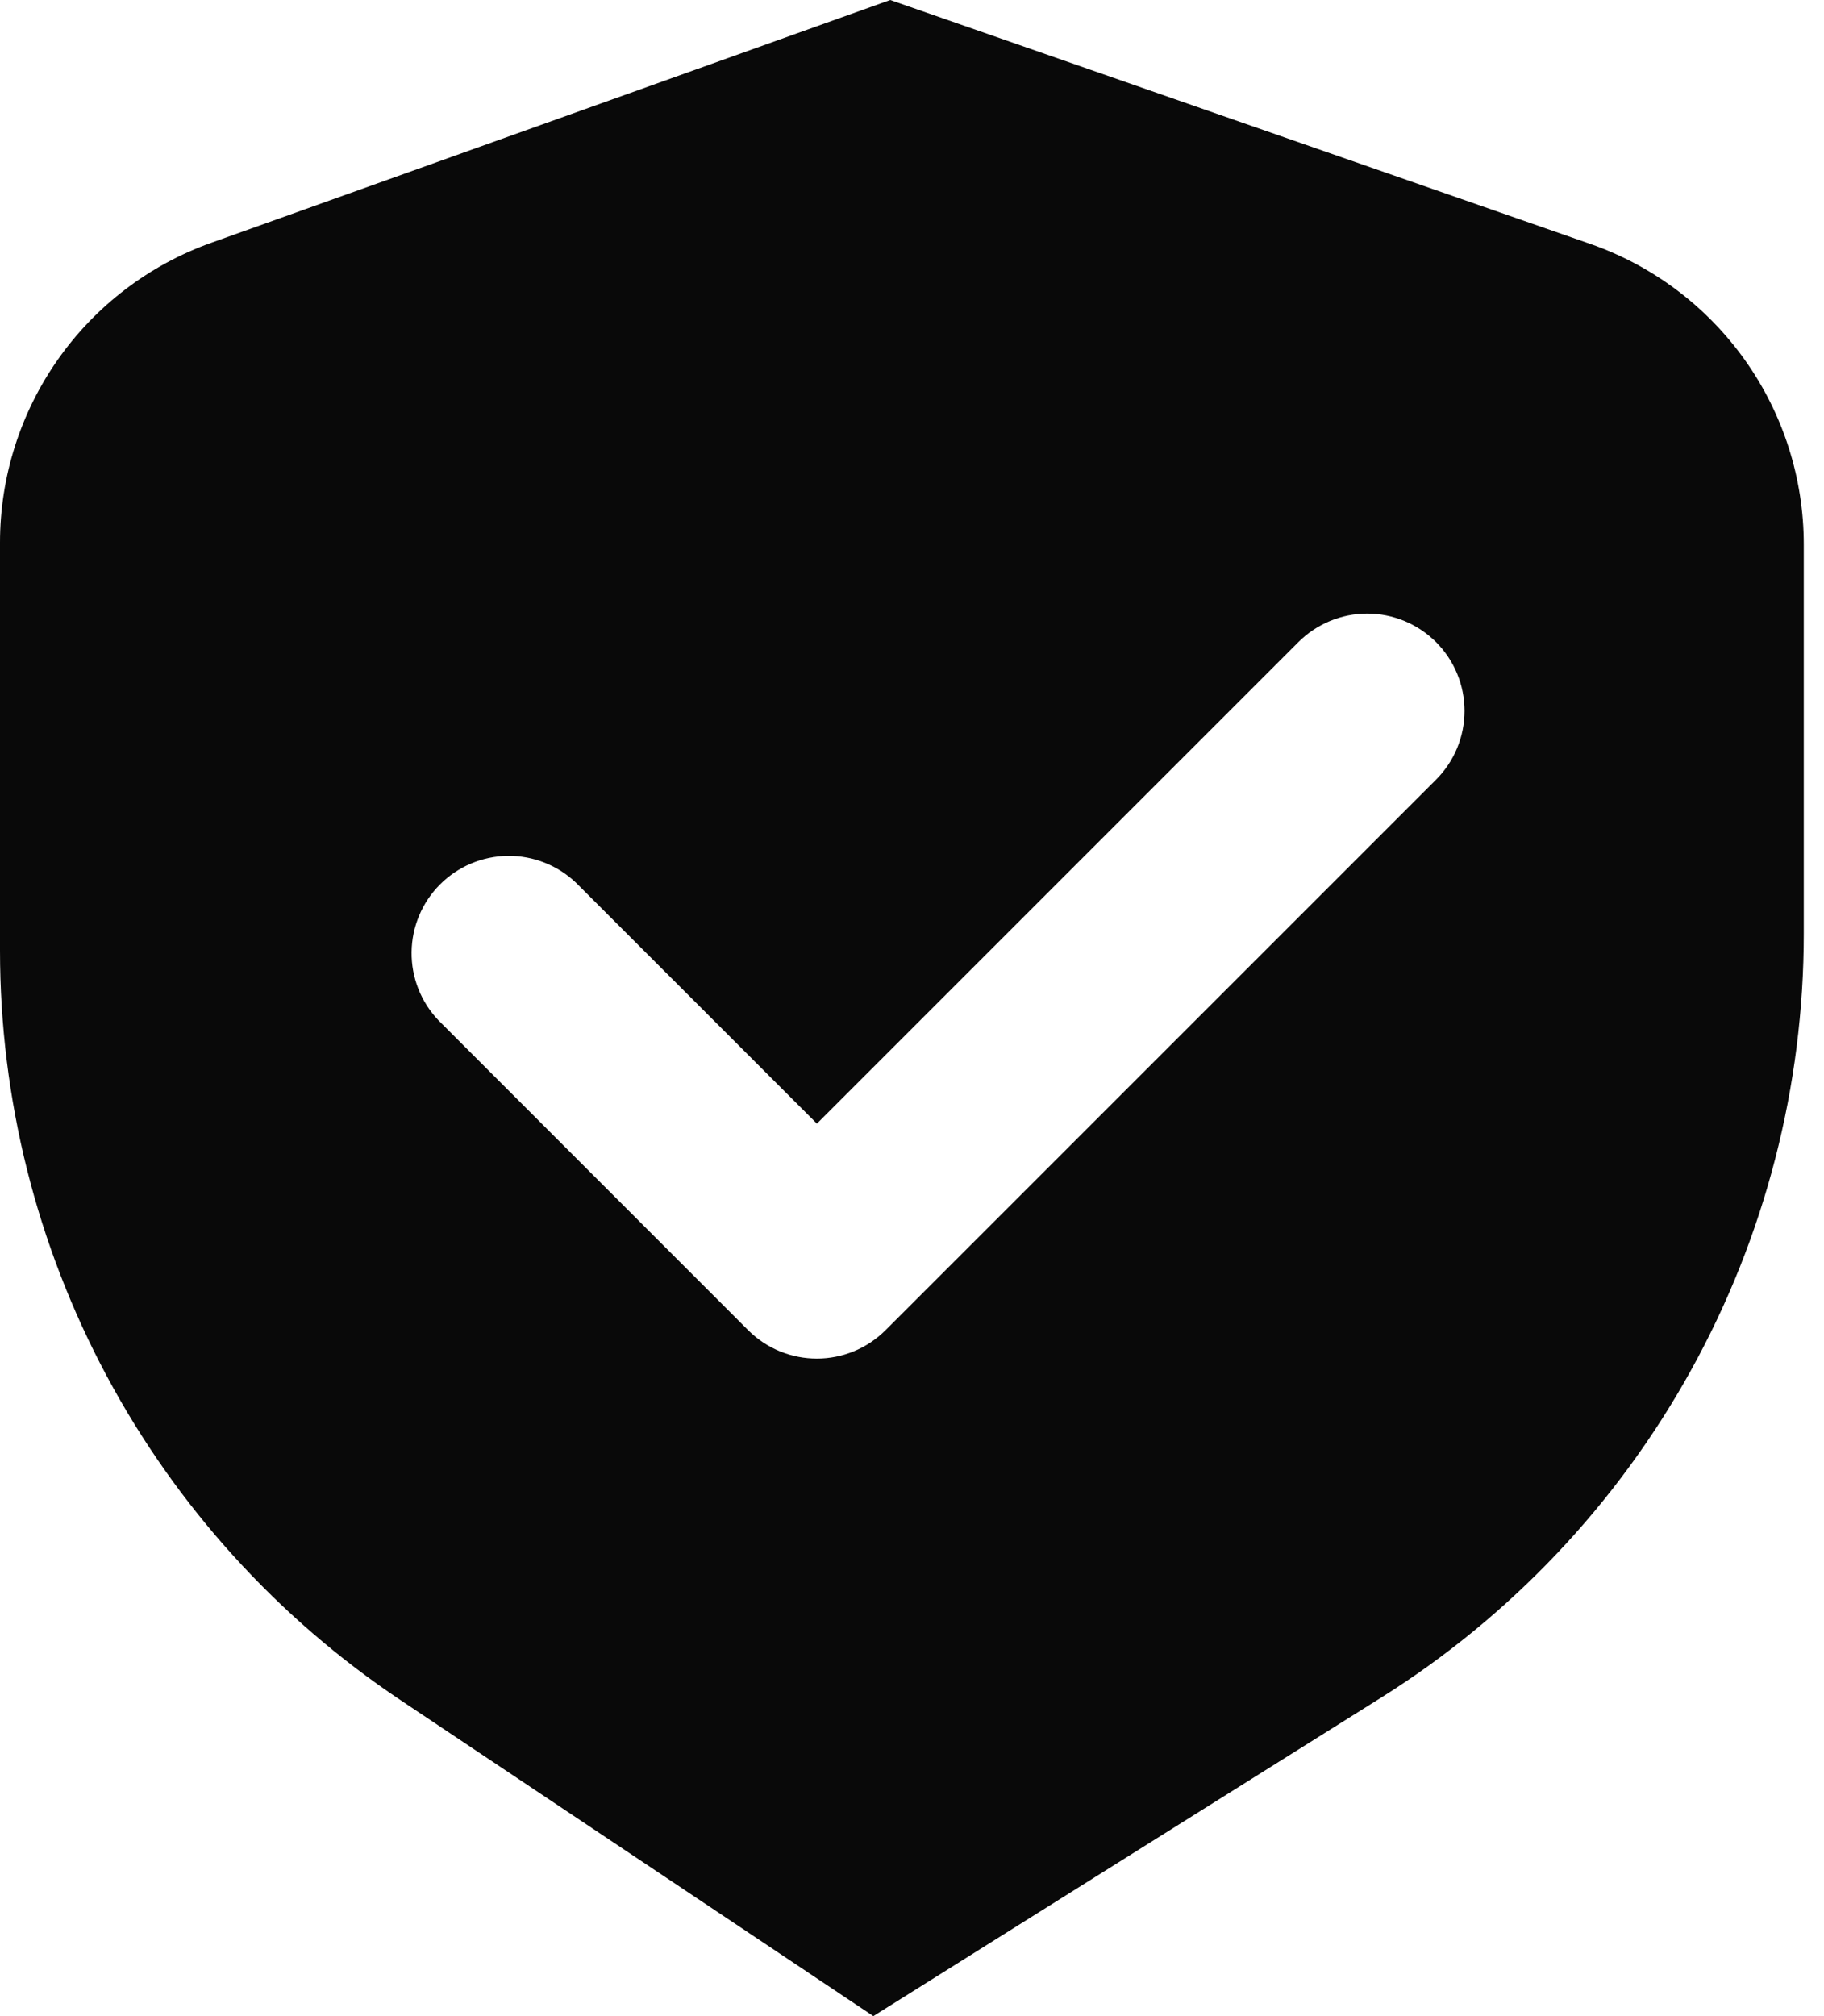 <svg width="57" height="63" viewBox="0 0 57 63" fill="none" xmlns="http://www.w3.org/2000/svg">
<path d="M6.598 7.588L27.82 0L49.694 7.621C51.644 8.301 53.334 9.57 54.53 11.253C55.726 12.936 56.368 14.95 56.368 17.015V29.171C56.368 33.943 55.157 38.638 52.846 42.814C50.536 46.99 47.203 50.512 43.16 53.048L27.292 63L12.525 53.132C8.672 50.557 5.513 47.072 3.328 42.984C1.143 38.897 0 34.334 9.10521e-09 29.7V16.955C-8.77274e-05 14.904 0.634 12.903 1.815 11.226C2.996 9.549 4.667 8.279 6.598 7.588ZM25.528 35.111L18.003 27.587C17.429 27.038 16.662 26.736 15.868 26.745C15.073 26.754 14.314 27.074 13.752 27.636C13.191 28.197 12.871 28.957 12.862 29.751C12.853 30.546 13.155 31.312 13.704 31.886L23.376 41.563C23.97 42.157 24.749 42.454 25.527 42.454C26.306 42.454 27.083 42.155 27.677 41.563L44.876 24.364C45.158 24.082 45.382 23.747 45.535 23.378C45.688 23.009 45.767 22.613 45.767 22.214C45.767 21.815 45.688 21.419 45.535 21.05C45.382 20.681 45.158 20.346 44.876 20.064C44.593 19.782 44.258 19.558 43.889 19.405C43.52 19.252 43.125 19.173 42.726 19.173C42.326 19.173 41.931 19.252 41.562 19.405C41.193 19.558 40.858 19.782 40.575 20.064L25.527 35.113L25.528 35.111Z" fill="#090909"/>
</svg>
